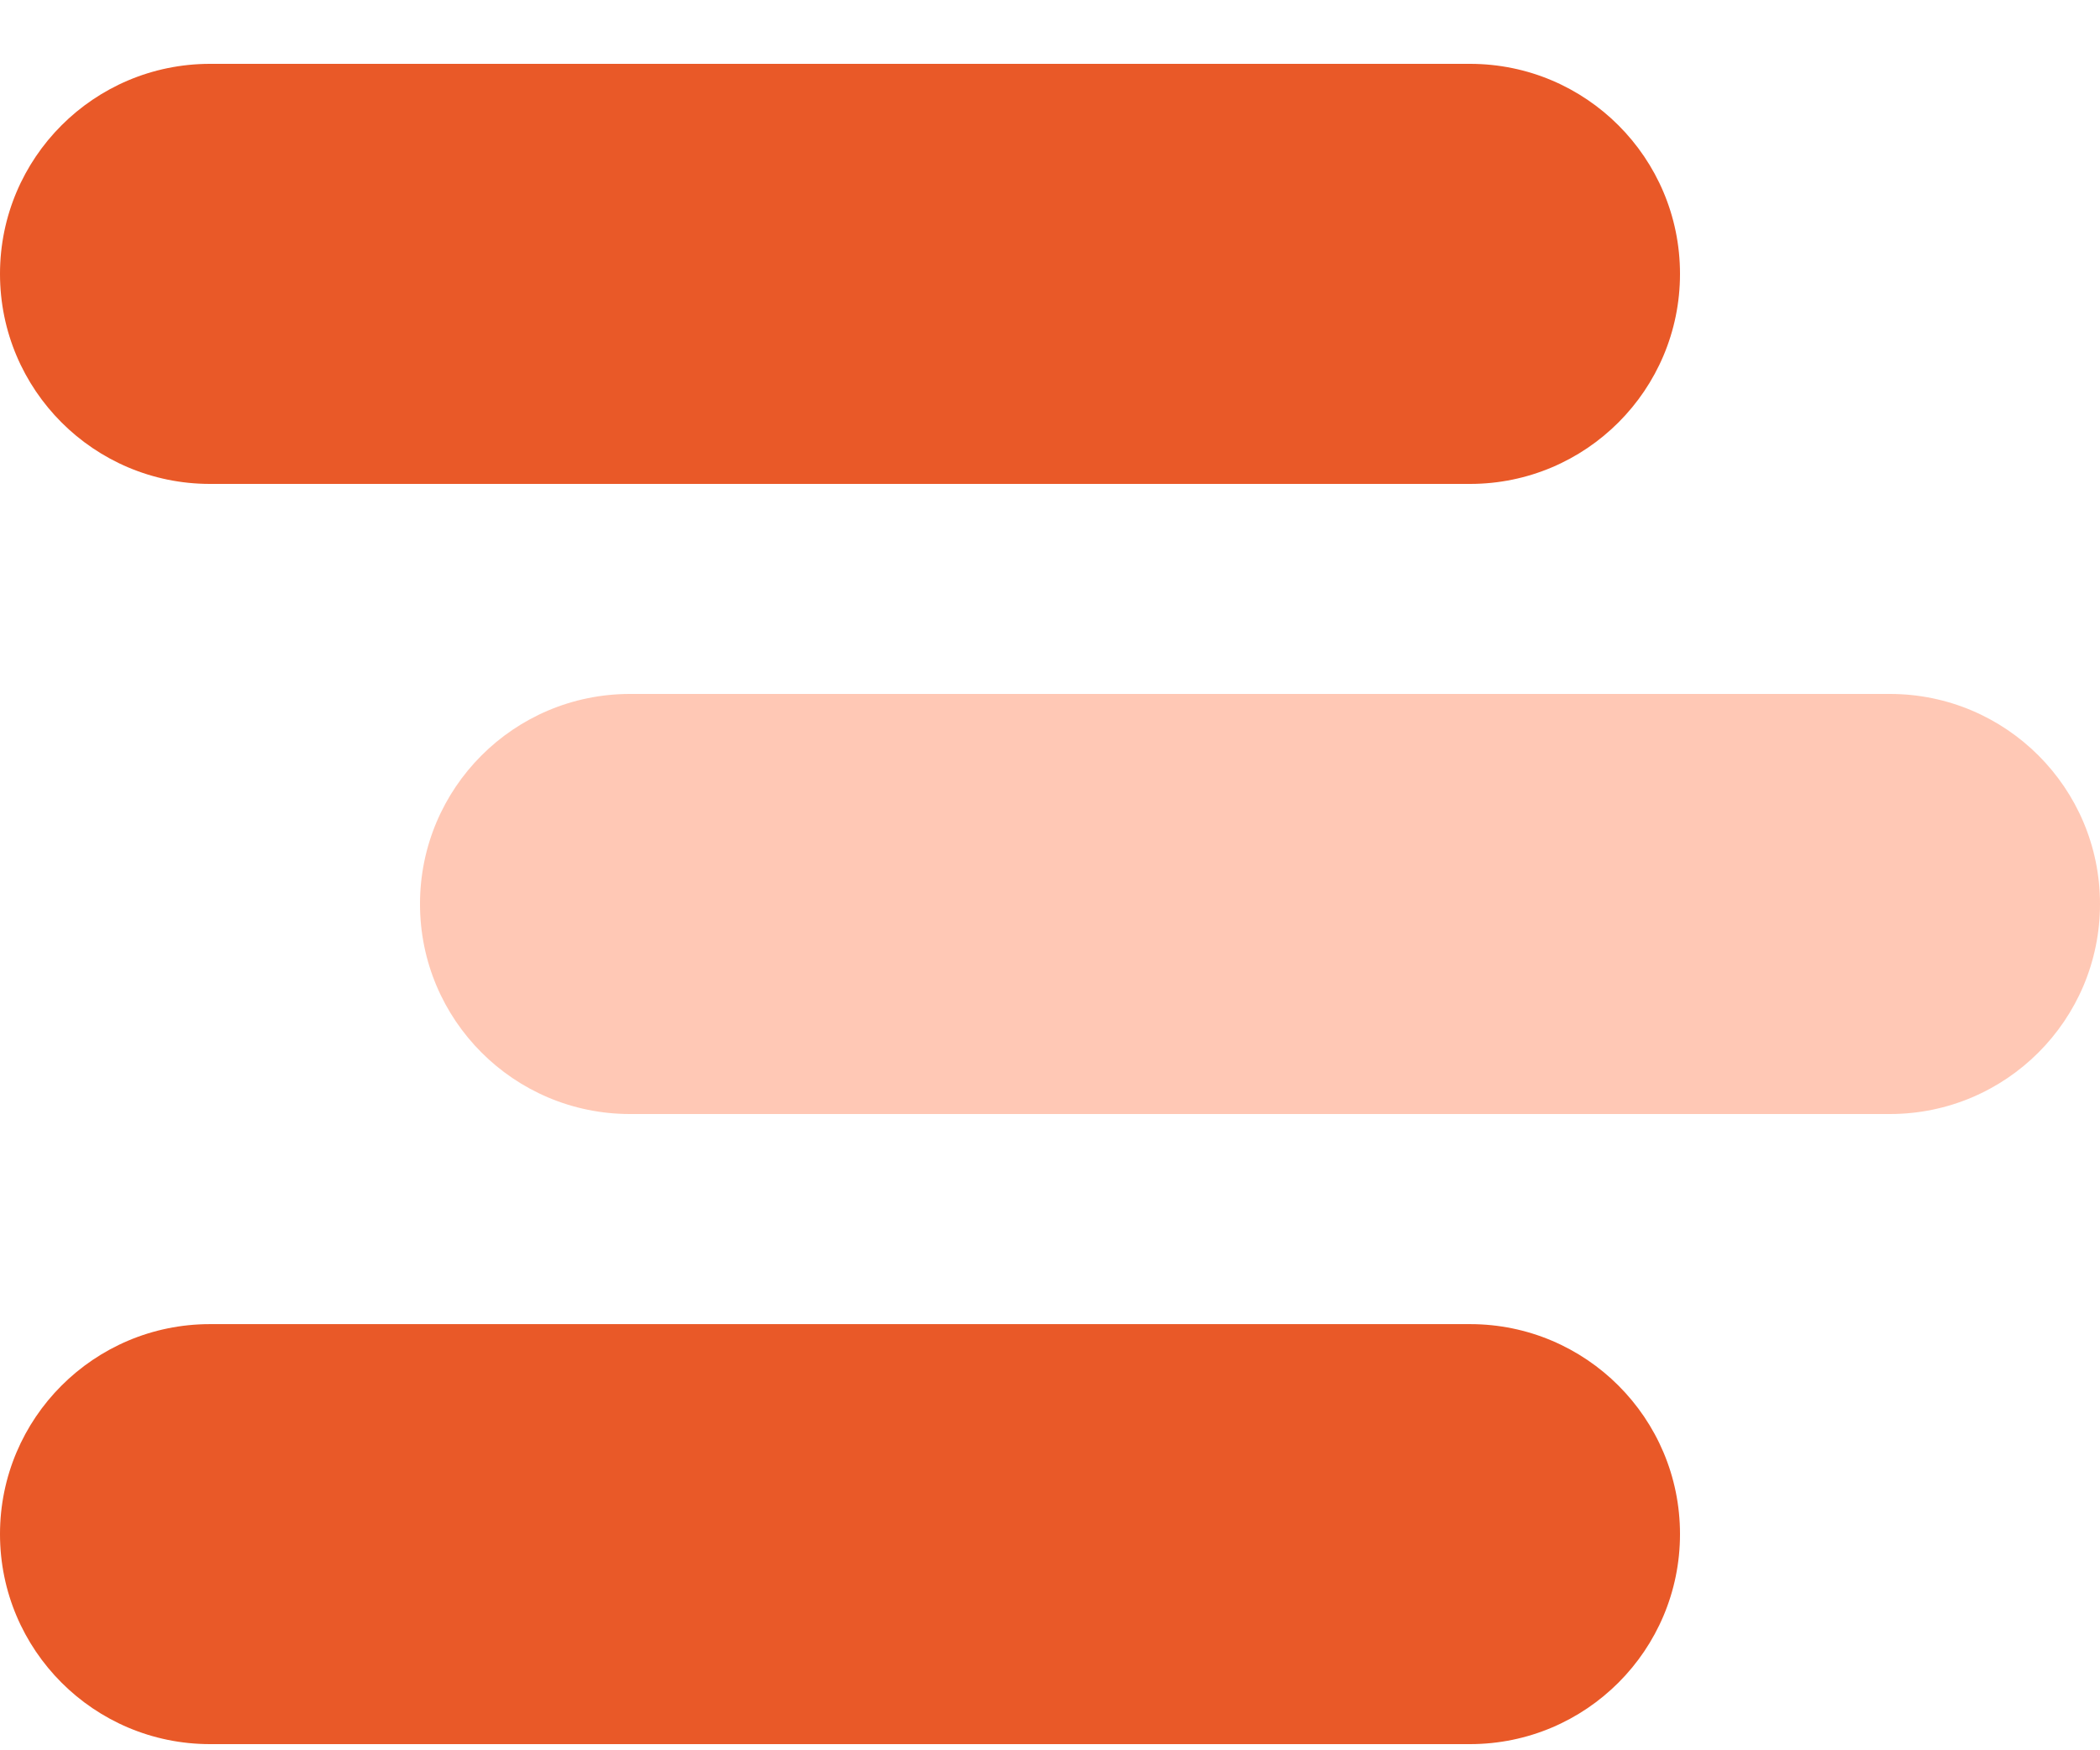 <svg width="30" height="25" viewBox="0 0 30 25" fill="none" xmlns="http://www.w3.org/2000/svg">
<g clip-path="url(#clip0_417_1719)">
<path d="M21 18.913H3C1.343 18.913 0 20.256 0 21.912C0 23.569 1.343 24.912 3 24.912H21C22.657 24.912 24 23.569 24 21.912C24 20.256 22.657 18.913 21 18.913Z" fill="#E95928"/>
<path d="M21 0.912H3C1.343 0.912 0 2.255 0 3.912C0 5.569 1.343 6.912 3 6.912H21C22.657 6.912 24 5.569 24 3.912C24 2.255 22.657 0.912 21 0.912Z" fill="#E95928"/>
<path opacity="0.5" d="M26.999 9.912H9C7.343 9.912 6 11.255 6 12.912C6 14.569 7.343 15.912 9 15.912H26.999C28.656 15.912 30 14.569 30 12.912C30 11.255 28.656 9.912 26.999 9.912Z" fill="#FF926D"/>
</g>
<defs>
<clipPath id="clip0_417_1719">
<rect width="30" height="24" fill="white" transform="translate(0 0.912)"/>
</clipPath>
</defs>
</svg>
